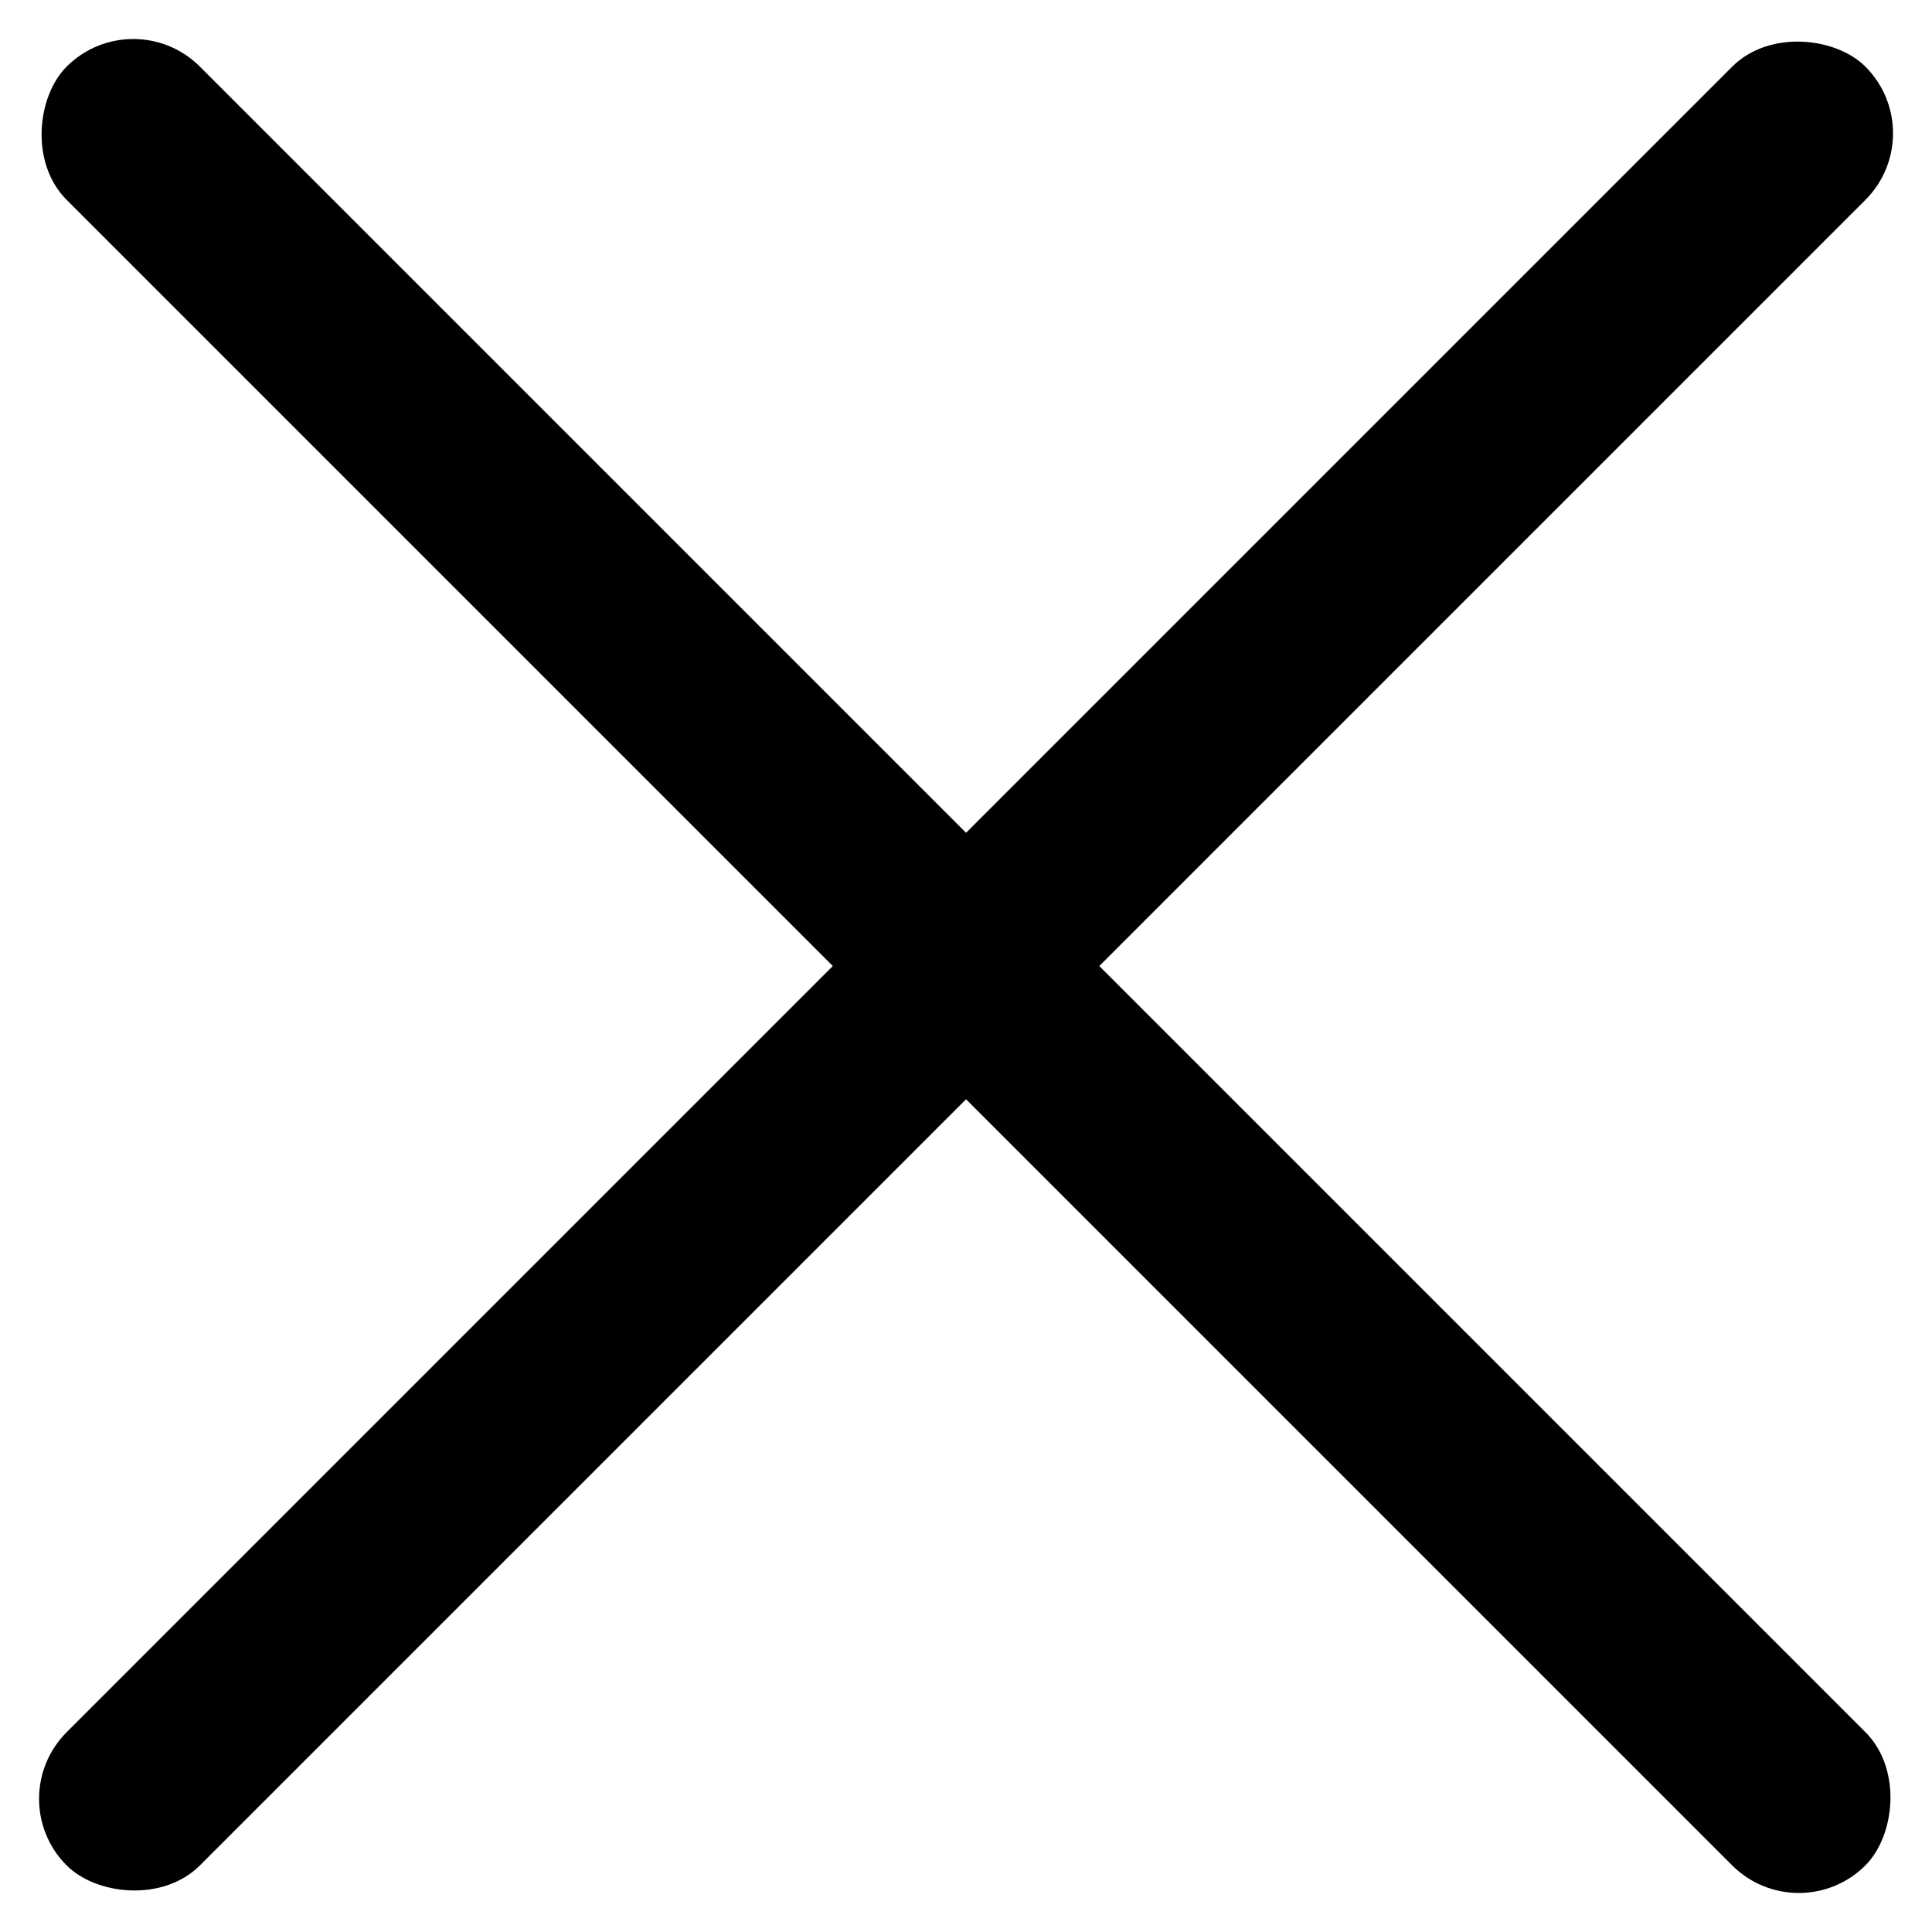 <svg xmlns="http://www.w3.org/2000/svg" width="20.506" height="20.506" viewBox="0 0 20.506 20.506">
  <g id="menu" transform="translate(-10.247 -2.747)">
    <rect id="Rectangle_35" data-name="Rectangle 35" fill="currentColor" width="27" height="2" rx="1"
      transform="rotate(-45 31.486 -1.45)" />
    <rect id="Rectangle_36" data-name="Rectangle 36" fill="currentColor" width="27" height="2" rx="1" transform="rotate(45 2.515 15.45)" />
  </g>
</svg>